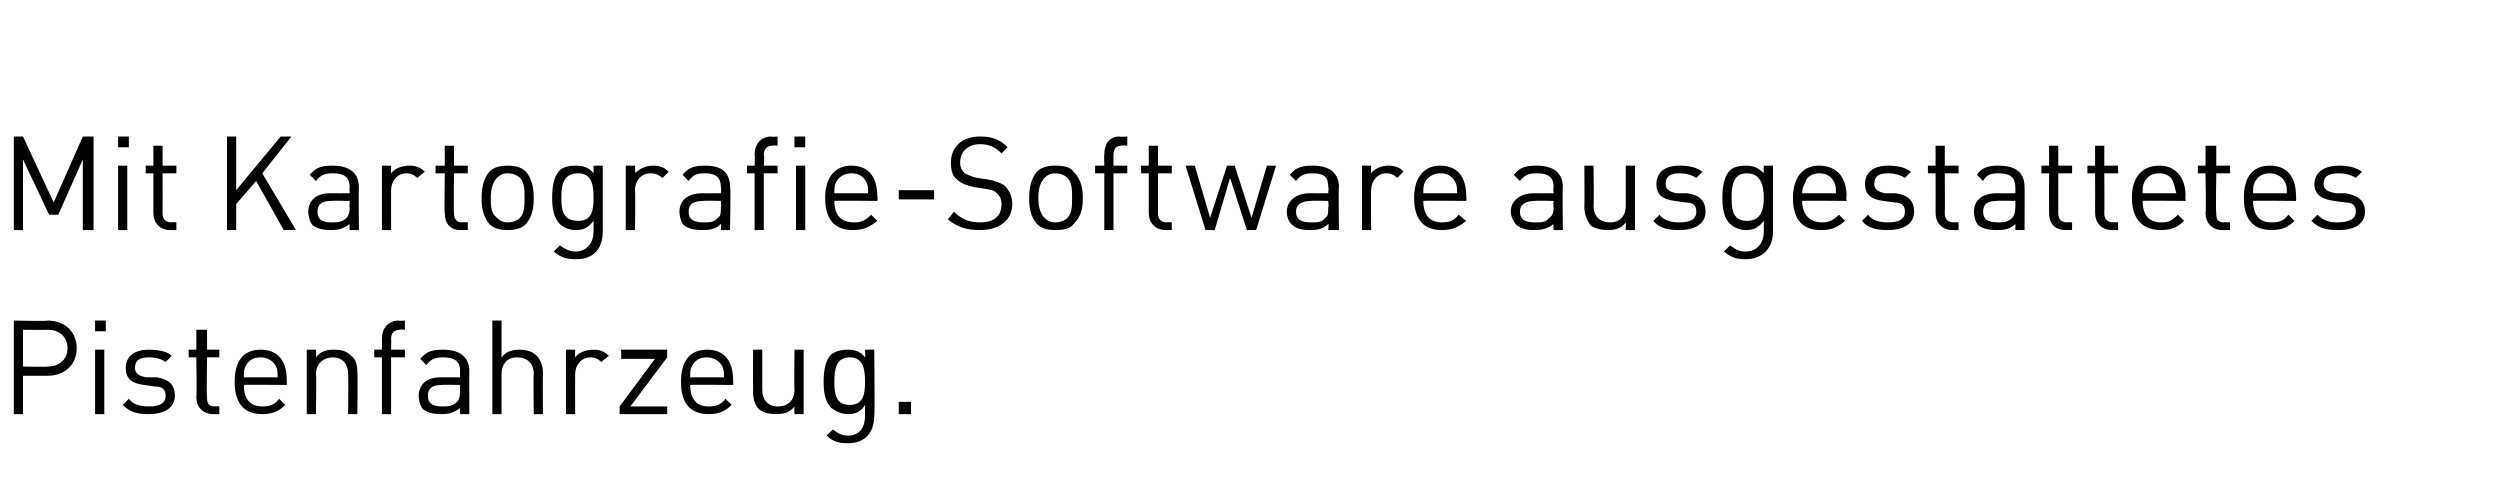 <?xml version="1.0" standalone="no"?>
<!DOCTYPE svg PUBLIC "-//W3C//DTD SVG 1.1//EN" "http://www.w3.org/Graphics/SVG/1.1/DTD/svg11.dtd">
<svg xmlns="http://www.w3.org/2000/svg" version="1.1" width="163px" height="32px" viewBox="0 0 163 32">
  <desc>Mit Kartografie Software ausgestattetes Pistenfahrzeug.</desc>
  <defs/>
  <g id="Polygon12322">
    <path d="M 3.1 20.9 C 4.2 20.9 5 21.6 5 22.7 C 5 23.8 4.2 24.5 3.1 24.5 C 3.13 24.51 1.5 24.5 1.5 24.5 L 1.5 27 L 0.9 27 L 0.9 20.9 C 0.9 20.9 3.13 20.95 3.1 20.9 Z M 1.5 21.5 L 1.5 23.9 C 1.5 23.9 3.08 23.93 3.1 23.9 C 3.8 23.9 4.4 23.5 4.4 22.7 C 4.4 21.9 3.8 21.5 3.1 21.5 C 3.08 21.52 1.5 21.5 1.5 21.5 Z M 6.8 27 L 6.2 27 L 6.2 22.8 L 6.8 22.8 L 6.8 27 Z M 6.9 21.6 L 6.2 21.6 L 6.2 20.9 L 6.9 20.9 L 6.9 21.6 Z M 11.2 23.2 C 11.2 23.2 10.8 23.6 10.8 23.6 C 10.5 23.4 10.2 23.3 9.7 23.3 C 9.1 23.3 8.8 23.5 8.8 24 C 8.8 24.3 9 24.5 9.5 24.6 C 9.5 24.6 10.2 24.6 10.2 24.6 C 10.9 24.7 11.4 25 11.4 25.8 C 11.4 26.6 10.7 27 9.7 27 C 9 27 8.5 26.9 8 26.4 C 8 26.4 8.4 26 8.4 26 C 8.7 26.4 9.2 26.5 9.7 26.5 C 10.4 26.5 10.8 26.3 10.8 25.8 C 10.8 25.4 10.6 25.2 10.1 25.2 C 10.1 25.2 9.4 25.1 9.4 25.1 C 8.6 25 8.2 24.7 8.2 24 C 8.2 23.2 8.8 22.8 9.7 22.8 C 10.3 22.8 10.9 22.9 11.2 23.2 Z M 13.5 22.8 L 14.3 22.8 L 14.3 23.3 L 13.5 23.3 C 13.5 23.3 13.46 25.86 13.5 25.9 C 13.5 26.3 13.6 26.5 14 26.5 C 14.03 26.47 14.3 26.5 14.3 26.5 L 14.3 27 C 14.3 27 13.91 27 13.9 27 C 13.2 27 12.8 26.5 12.8 25.9 C 12.84 25.88 12.8 23.3 12.8 23.3 L 12.3 23.3 L 12.3 22.8 L 12.8 22.8 L 12.8 21.5 L 13.5 21.5 L 13.5 22.8 Z M 18.7 24.8 C 18.71 24.8 18.7 25.1 18.7 25.1 C 18.7 25.1 15.89 25.07 15.9 25.1 C 15.9 26 16.3 26.5 17.1 26.5 C 17.6 26.5 17.9 26.4 18.2 26 C 18.2 26 18.6 26.4 18.6 26.4 C 18.2 26.8 17.8 27 17.1 27 C 16 27 15.3 26.4 15.3 24.9 C 15.3 23.5 15.9 22.8 17 22.8 C 18.1 22.8 18.7 23.5 18.7 24.8 Z M 16 23.9 C 15.9 24.1 15.9 24.3 15.9 24.6 C 15.9 24.6 18.1 24.6 18.1 24.6 C 18.1 24.3 18.1 24.1 18 23.9 C 17.8 23.5 17.4 23.3 17 23.3 C 16.5 23.3 16.2 23.5 16 23.9 Z M 22.9 23.2 C 23.2 23.4 23.3 23.8 23.3 24.3 C 23.33 24.33 23.3 27 23.3 27 L 22.7 27 C 22.7 27 22.72 24.42 22.7 24.4 C 22.7 23.7 22.3 23.3 21.7 23.3 C 21.1 23.3 20.6 23.7 20.6 24.4 C 20.64 24.42 20.6 27 20.6 27 L 20 27 L 20 22.8 L 20.6 22.8 C 20.6 22.8 20.63 23.28 20.6 23.3 C 20.9 22.9 21.3 22.8 21.8 22.8 C 22.3 22.8 22.6 22.9 22.9 23.2 Z M 26.4 21.5 C 26.4 21.5 26.08 21.46 26.1 21.5 C 25.7 21.5 25.5 21.7 25.5 22.1 C 25.52 22.08 25.5 22.8 25.5 22.8 L 26.4 22.8 L 26.4 23.3 L 25.5 23.3 L 25.5 27 L 24.9 27 L 24.9 23.3 L 24.4 23.3 L 24.4 22.8 L 24.9 22.8 C 24.9 22.8 24.91 22.06 24.9 22.1 C 24.9 21.4 25.3 20.9 26 20.9 C 25.97 20.94 26.4 20.9 26.4 20.9 L 26.4 21.5 Z M 30.6 24.2 C 30.59 24.16 30.6 27 30.6 27 L 30 27 C 30 27 29.98 26.6 30 26.6 C 29.6 26.9 29.3 27 28.8 27 C 28.2 27 27.9 26.9 27.6 26.7 C 27.4 26.5 27.3 26.1 27.3 25.8 C 27.3 25.1 27.8 24.6 28.7 24.6 C 28.73 24.61 30 24.6 30 24.6 C 30 24.6 29.98 24.21 30 24.2 C 30 23.6 29.7 23.3 28.9 23.3 C 28.4 23.3 28.1 23.4 27.8 23.8 C 27.8 23.8 27.4 23.4 27.4 23.4 C 27.8 22.9 28.2 22.8 28.9 22.8 C 30 22.8 30.6 23.3 30.6 24.2 Z M 28.8 25.1 C 28.2 25.1 27.9 25.3 27.9 25.8 C 27.9 26.3 28.2 26.5 28.8 26.5 C 29.2 26.5 29.5 26.5 29.8 26.2 C 29.9 26.1 30 25.9 30 25.5 C 29.98 25.52 30 25.1 30 25.1 C 30 25.1 28.81 25.07 28.8 25.1 Z M 32.7 23.3 C 33 22.9 33.4 22.8 33.9 22.8 C 34.3 22.8 34.7 22.9 35 23.2 C 35.2 23.4 35.4 23.8 35.4 24.3 C 35.38 24.33 35.4 27 35.4 27 L 34.8 27 C 34.8 27 34.77 24.42 34.8 24.4 C 34.8 23.7 34.4 23.3 33.7 23.3 C 33.1 23.3 32.7 23.7 32.7 24.4 C 32.7 24.42 32.7 27 32.7 27 L 32.1 27 L 32.1 20.9 L 32.7 20.9 C 32.7 20.9 32.7 23.28 32.7 23.3 Z M 39.7 23.2 C 39.7 23.2 39.2 23.6 39.2 23.6 C 39 23.4 38.8 23.3 38.5 23.3 C 37.9 23.3 37.5 23.8 37.5 24.4 C 37.49 24.43 37.5 27 37.5 27 L 36.9 27 L 36.9 22.8 L 37.5 22.8 C 37.5 22.8 37.49 23.33 37.5 23.3 C 37.7 23 38.2 22.8 38.7 22.8 C 39.1 22.8 39.4 22.9 39.7 23.2 Z M 40.4 26.5 L 42.7 23.4 L 40.5 23.4 L 40.5 22.8 L 43.5 22.8 L 43.5 23.3 L 41.1 26.5 L 43.5 26.5 L 43.5 27 L 40.4 27 L 40.4 26.5 Z M 47.8 24.8 C 47.81 24.8 47.8 25.1 47.8 25.1 C 47.8 25.1 44.99 25.07 45 25.1 C 45 26 45.4 26.5 46.2 26.5 C 46.7 26.5 47 26.4 47.3 26 C 47.3 26 47.7 26.4 47.7 26.4 C 47.3 26.8 46.9 27 46.2 27 C 45.1 27 44.4 26.4 44.4 24.9 C 44.4 23.5 45 22.8 46.1 22.8 C 47.2 22.8 47.8 23.5 47.8 24.8 Z M 45.1 23.9 C 45 24.1 45 24.3 45 24.6 C 45 24.6 47.2 24.6 47.2 24.6 C 47.2 24.3 47.2 24.1 47.1 23.9 C 46.9 23.5 46.5 23.3 46.1 23.3 C 45.6 23.3 45.3 23.5 45.1 23.9 Z M 52.4 27 L 51.8 27 C 51.8 27 51.78 26.53 51.8 26.5 C 51.5 26.9 51.1 27 50.6 27 C 50.1 27 49.8 26.9 49.5 26.7 C 49.2 26.4 49.1 26 49.1 25.5 C 49.09 25.49 49.1 22.8 49.1 22.8 L 49.7 22.8 C 49.7 22.8 49.7 25.39 49.7 25.4 C 49.7 26.1 50.1 26.5 50.7 26.5 C 51.4 26.5 51.8 26.1 51.8 25.4 C 51.77 25.39 51.8 22.8 51.8 22.8 L 52.4 22.8 L 52.4 27 Z M 56.4 23.3 C 56.44 23.31 56.4 22.8 56.4 22.8 L 57 22.8 C 57 22.8 57.05 27.12 57 27.1 C 57 28.2 56.4 28.9 55.3 28.9 C 54.7 28.9 54.3 28.8 53.9 28.4 C 53.9 28.4 54.3 28 54.3 28 C 54.6 28.2 54.8 28.4 55.3 28.4 C 56.1 28.4 56.4 27.8 56.4 27.1 C 56.4 27.1 56.4 26.4 56.4 26.4 C 56.1 26.9 55.7 27 55.3 27 C 54.8 27 54.5 26.8 54.2 26.6 C 53.8 26.2 53.7 25.6 53.7 24.9 C 53.7 24.2 53.8 23.5 54.2 23.1 C 54.5 22.9 54.8 22.8 55.3 22.8 C 55.7 22.8 56.1 22.9 56.4 23.3 Z M 54.4 24.9 C 54.4 25.7 54.5 26.4 55.4 26.4 C 56.3 26.4 56.4 25.7 56.4 24.9 C 56.4 24.1 56.3 23.3 55.4 23.3 C 54.5 23.3 54.4 24.1 54.4 24.9 Z M 59.4 27 L 58.6 27 L 58.6 26.2 L 59.4 26.2 L 59.4 27 Z " stroke="none" fill="#000"/>
  </g>
  <g id="Polygon12321">
    <path d="M 6.1 15 L 5.4 15 L 5.4 10.4 L 3.8 14 L 3.2 14 L 1.5 10.4 L 1.5 15 L 0.9 15 L 0.9 8.9 L 1.5 8.9 L 3.5 13.2 L 5.4 8.9 L 6.1 8.9 L 6.1 15 Z M 8.3 15 L 7.7 15 L 7.7 10.8 L 8.3 10.8 L 8.3 15 Z M 8.4 9.6 L 7.7 9.6 L 7.7 8.9 L 8.4 8.9 L 8.4 9.6 Z M 10.6 10.8 L 11.5 10.8 L 11.5 11.3 L 10.6 11.3 C 10.6 11.3 10.61 13.86 10.6 13.9 C 10.6 14.3 10.8 14.5 11.2 14.5 C 11.18 14.47 11.5 14.5 11.5 14.5 L 11.5 15 C 11.5 15 11.07 15 11.1 15 C 10.4 15 10 14.5 10 13.9 C 10 13.88 10 11.3 10 11.3 L 9.5 11.3 L 9.5 10.8 L 10 10.8 L 10 9.5 L 10.6 9.5 L 10.6 10.8 Z M 17.1 11.3 L 19.3 15 L 18.5 15 L 16.7 11.8 L 15.4 13.3 L 15.4 15 L 14.8 15 L 14.8 8.9 L 15.4 8.9 L 15.4 12.4 L 18.3 8.9 L 19 8.9 L 17.1 11.3 Z M 23.4 12.2 C 23.38 12.16 23.4 15 23.4 15 L 22.8 15 C 22.8 15 22.77 14.6 22.8 14.6 C 22.4 14.9 22.1 15 21.6 15 C 21 15 20.7 14.9 20.4 14.7 C 20.2 14.5 20.1 14.1 20.1 13.8 C 20.1 13.1 20.6 12.6 21.5 12.6 C 21.52 12.61 22.8 12.6 22.8 12.6 C 22.8 12.6 22.77 12.21 22.8 12.2 C 22.8 11.6 22.5 11.3 21.7 11.3 C 21.2 11.3 20.9 11.4 20.6 11.8 C 20.6 11.8 20.2 11.4 20.2 11.4 C 20.6 10.9 21 10.8 21.7 10.8 C 22.8 10.8 23.4 11.3 23.4 12.2 Z M 21.6 13.1 C 21 13.1 20.7 13.3 20.7 13.8 C 20.7 14.3 21 14.5 21.6 14.5 C 22 14.5 22.3 14.5 22.6 14.2 C 22.7 14.1 22.8 13.9 22.8 13.5 C 22.77 13.52 22.8 13.1 22.8 13.1 C 22.8 13.1 21.6 13.07 21.6 13.1 Z M 27.7 11.2 C 27.7 11.2 27.2 11.6 27.2 11.6 C 27 11.4 26.8 11.3 26.5 11.3 C 25.9 11.3 25.5 11.8 25.5 12.4 C 25.49 12.43 25.5 15 25.5 15 L 24.9 15 L 24.9 10.8 L 25.5 10.8 C 25.5 10.8 25.49 11.33 25.5 11.3 C 25.7 11 26.2 10.8 26.7 10.8 C 27.1 10.8 27.4 10.9 27.7 11.2 Z M 29.6 10.8 L 30.5 10.8 L 30.5 11.3 L 29.6 11.3 C 29.6 11.3 29.57 13.86 29.6 13.9 C 29.6 14.3 29.8 14.5 30.1 14.5 C 30.14 14.47 30.5 14.5 30.5 14.5 L 30.5 15 C 30.5 15 30.03 15 30 15 C 29.3 15 29 14.5 29 13.9 C 28.96 13.88 29 11.3 29 11.3 L 28.4 11.3 L 28.4 10.8 L 29 10.8 L 29 9.5 L 29.6 9.5 L 29.6 10.8 Z M 34.3 11.2 C 34.7 11.7 34.8 12.3 34.8 12.9 C 34.8 13.6 34.7 14.1 34.3 14.6 C 34 14.9 33.6 15 33.1 15 C 32.6 15 32.2 14.9 31.9 14.6 C 31.5 14.1 31.4 13.6 31.4 12.9 C 31.4 12.3 31.5 11.7 31.9 11.2 C 32.2 10.9 32.6 10.8 33.1 10.8 C 33.6 10.8 34 10.9 34.3 11.2 Z M 32.4 11.6 C 32.1 11.9 32 12.4 32 12.9 C 32 13.4 32 13.9 32.4 14.2 C 32.6 14.4 32.8 14.5 33.1 14.5 C 33.4 14.5 33.7 14.4 33.9 14.2 C 34.2 13.9 34.2 13.4 34.2 12.9 C 34.2 12.4 34.2 11.9 33.9 11.6 C 33.7 11.4 33.4 11.3 33.1 11.3 C 32.8 11.3 32.6 11.4 32.4 11.6 Z M 38.7 11.3 C 38.7 11.31 38.7 10.8 38.7 10.8 L 39.3 10.8 C 39.3 10.8 39.3 15.12 39.3 15.1 C 39.3 16.2 38.7 16.9 37.6 16.9 C 36.9 16.9 36.6 16.8 36.1 16.4 C 36.1 16.4 36.5 16 36.5 16 C 36.8 16.2 37.1 16.4 37.5 16.4 C 38.3 16.4 38.7 15.8 38.7 15.1 C 38.7 15.1 38.7 14.4 38.7 14.4 C 38.3 14.9 38 15 37.5 15 C 37.1 15 36.7 14.8 36.5 14.6 C 36.1 14.2 36 13.6 36 12.9 C 36 12.2 36.1 11.5 36.5 11.1 C 36.7 10.9 37.1 10.8 37.5 10.8 C 38 10.8 38.4 10.9 38.7 11.3 Z M 36.6 12.9 C 36.6 13.7 36.7 14.4 37.7 14.4 C 38.6 14.4 38.7 13.7 38.7 12.9 C 38.7 12.1 38.6 11.3 37.7 11.3 C 36.7 11.3 36.6 12.1 36.6 12.9 Z M 43.6 11.2 C 43.6 11.2 43.2 11.6 43.2 11.6 C 42.9 11.4 42.8 11.3 42.4 11.3 C 41.8 11.3 41.4 11.8 41.4 12.4 C 41.44 12.43 41.4 15 41.4 15 L 40.8 15 L 40.8 10.8 L 41.4 10.8 C 41.4 10.8 41.44 11.33 41.4 11.3 C 41.7 11 42.1 10.8 42.6 10.8 C 43 10.8 43.3 10.9 43.6 11.2 Z M 47.6 12.2 C 47.65 12.16 47.6 15 47.6 15 L 47 15 C 47 15 47.04 14.6 47 14.6 C 46.7 14.9 46.4 15 45.8 15 C 45.2 15 44.9 14.9 44.6 14.7 C 44.4 14.5 44.3 14.1 44.3 13.8 C 44.3 13.1 44.8 12.6 45.8 12.6 C 45.79 12.61 47 12.6 47 12.6 C 47 12.6 47.04 12.21 47 12.2 C 47 11.6 46.7 11.3 46 11.3 C 45.4 11.3 45.2 11.4 44.9 11.8 C 44.9 11.8 44.5 11.4 44.5 11.4 C 44.9 10.9 45.3 10.8 46 10.8 C 47.1 10.8 47.6 11.3 47.6 12.2 Z M 45.9 13.1 C 45.2 13.1 44.9 13.3 44.9 13.8 C 44.9 14.3 45.2 14.5 45.9 14.5 C 46.2 14.5 46.6 14.5 46.8 14.2 C 47 14.1 47 13.9 47 13.5 C 47.04 13.52 47 13.1 47 13.1 C 47 13.1 45.87 13.07 45.9 13.1 Z M 50.7 9.5 C 50.7 9.5 50.41 9.46 50.4 9.5 C 50 9.5 49.8 9.7 49.8 10.1 C 49.85 10.08 49.8 10.8 49.8 10.8 L 50.7 10.8 L 50.7 11.3 L 49.8 11.3 L 49.8 15 L 49.2 15 L 49.2 11.3 L 48.7 11.3 L 48.7 10.8 L 49.2 10.8 C 49.2 10.8 49.24 10.06 49.2 10.1 C 49.2 9.4 49.6 8.9 50.3 8.9 C 50.3 8.94 50.7 8.9 50.7 8.9 L 50.7 9.5 Z M 52.5 15 L 51.9 15 L 51.9 10.8 L 52.5 10.8 L 52.5 15 Z M 52.5 9.6 L 51.8 9.6 L 51.8 8.9 L 52.5 8.9 L 52.5 9.6 Z M 57.2 12.8 C 57.24 12.8 57.2 13.1 57.2 13.1 C 57.2 13.1 54.42 13.07 54.4 13.1 C 54.4 14 54.8 14.5 55.7 14.5 C 56.1 14.5 56.4 14.4 56.8 14 C 56.8 14 57.2 14.4 57.2 14.4 C 56.7 14.8 56.3 15 55.6 15 C 54.5 15 53.8 14.4 53.8 12.9 C 53.8 11.5 54.5 10.8 55.5 10.8 C 56.6 10.8 57.2 11.5 57.2 12.8 Z M 54.5 11.9 C 54.4 12.1 54.4 12.3 54.4 12.6 C 54.4 12.6 56.6 12.6 56.6 12.6 C 56.6 12.3 56.6 12.1 56.5 11.9 C 56.3 11.5 56 11.3 55.5 11.3 C 55.1 11.3 54.7 11.5 54.5 11.9 Z M 60.9 13 L 58.6 13 L 58.6 12.4 L 60.9 12.4 L 60.9 13 Z M 65.7 9.6 C 65.7 9.6 65.3 10 65.3 10 C 64.9 9.6 64.5 9.4 63.9 9.4 C 63.1 9.4 62.6 9.9 62.6 10.6 C 62.6 10.9 62.7 11.1 62.9 11.3 C 63.1 11.4 63.3 11.5 63.7 11.6 C 63.7 11.6 64.4 11.7 64.4 11.7 C 64.9 11.8 65.2 11.9 65.5 12.1 C 65.8 12.4 66 12.8 66 13.3 C 66 14.4 65.1 15 63.9 15 C 63 15 62.4 14.8 61.8 14.3 C 61.8 14.3 62.2 13.8 62.2 13.8 C 62.7 14.3 63.2 14.5 63.9 14.5 C 64.8 14.5 65.3 14.1 65.3 13.3 C 65.3 13 65.2 12.8 65 12.6 C 64.8 12.4 64.7 12.4 64.2 12.3 C 64.2 12.3 63.5 12.2 63.5 12.2 C 63.1 12.1 62.7 12 62.4 11.7 C 62.1 11.5 62 11.1 62 10.6 C 62 9.6 62.7 8.9 63.9 8.9 C 64.7 8.9 65.2 9.1 65.7 9.6 Z M 70 11.2 C 70.5 11.7 70.6 12.3 70.6 12.9 C 70.6 13.6 70.5 14.1 70 14.6 C 69.8 14.9 69.4 15 68.8 15 C 68.3 15 67.9 14.9 67.6 14.6 C 67.2 14.1 67.1 13.6 67.1 12.9 C 67.1 12.3 67.2 11.7 67.6 11.2 C 67.9 10.9 68.3 10.8 68.8 10.8 C 69.4 10.8 69.8 10.9 70 11.2 Z M 68.1 11.6 C 67.8 11.9 67.7 12.4 67.7 12.9 C 67.7 13.4 67.8 13.9 68.1 14.2 C 68.3 14.4 68.5 14.5 68.8 14.5 C 69.1 14.5 69.4 14.4 69.6 14.2 C 69.9 13.9 69.9 13.4 69.9 12.9 C 69.9 12.4 69.9 11.9 69.6 11.6 C 69.4 11.4 69.1 11.3 68.8 11.3 C 68.5 11.3 68.3 11.4 68.1 11.6 Z M 73.5 9.5 C 73.5 9.5 73.15 9.46 73.1 9.5 C 72.8 9.5 72.6 9.7 72.6 10.1 C 72.59 10.08 72.6 10.8 72.6 10.8 L 73.5 10.8 L 73.5 11.3 L 72.6 11.3 L 72.6 15 L 72 15 L 72 11.3 L 71.4 11.3 L 71.4 10.8 L 72 10.8 C 72 10.8 71.98 10.06 72 10.1 C 72 9.4 72.3 8.9 73 8.9 C 73.04 8.94 73.5 8.9 73.5 8.9 L 73.5 9.5 Z M 75.5 10.8 L 76.4 10.8 L 76.4 11.3 L 75.5 11.3 C 75.5 11.3 75.51 13.86 75.5 13.9 C 75.5 14.3 75.7 14.5 76.1 14.5 C 76.08 14.47 76.4 14.5 76.4 14.5 L 76.4 15 C 76.4 15 75.97 15 76 15 C 75.3 15 74.9 14.5 74.9 13.9 C 74.9 13.88 74.9 11.3 74.9 11.3 L 74.4 11.3 L 74.4 10.8 L 74.9 10.8 L 74.9 9.5 L 75.5 9.5 L 75.5 10.8 Z M 77.3 10.8 L 77.9 10.8 L 78.9 14.2 L 80 10.8 L 80.5 10.8 L 81.6 14.2 L 82.6 10.8 L 83.2 10.8 L 81.9 15 L 81.3 15 L 80.2 11.6 L 79.2 15 L 78.6 15 L 77.3 10.8 Z M 87.3 12.2 C 87.26 12.16 87.3 15 87.3 15 L 86.6 15 C 86.6 15 86.65 14.6 86.6 14.6 C 86.3 14.9 86 15 85.4 15 C 84.9 15 84.5 14.9 84.3 14.7 C 84 14.5 83.9 14.1 83.9 13.8 C 83.9 13.1 84.5 12.6 85.4 12.6 C 85.4 12.61 86.6 12.6 86.6 12.6 C 86.6 12.6 86.65 12.21 86.6 12.2 C 86.6 11.6 86.4 11.3 85.6 11.3 C 85.1 11.3 84.8 11.4 84.5 11.8 C 84.5 11.8 84.1 11.4 84.1 11.4 C 84.5 10.9 84.9 10.8 85.6 10.8 C 86.7 10.8 87.3 11.3 87.3 12.2 Z M 85.5 13.1 C 84.9 13.1 84.5 13.3 84.5 13.8 C 84.5 14.3 84.8 14.5 85.5 14.5 C 85.9 14.5 86.2 14.5 86.4 14.2 C 86.6 14.1 86.6 13.9 86.6 13.5 C 86.65 13.52 86.6 13.1 86.6 13.1 C 86.6 13.1 85.48 13.07 85.5 13.1 Z M 91.5 11.2 C 91.5 11.2 91.1 11.6 91.1 11.6 C 90.9 11.4 90.7 11.3 90.4 11.3 C 89.8 11.3 89.4 11.8 89.4 12.4 C 89.37 12.43 89.4 15 89.4 15 L 88.8 15 L 88.8 10.8 L 89.4 10.8 C 89.4 10.8 89.37 11.33 89.4 11.3 C 89.6 11 90.1 10.8 90.5 10.8 C 90.9 10.8 91.3 10.9 91.5 11.2 Z M 95.6 12.8 C 95.63 12.8 95.6 13.1 95.6 13.1 C 95.6 13.1 92.81 13.07 92.8 13.1 C 92.8 14 93.2 14.5 94 14.5 C 94.5 14.5 94.8 14.4 95.1 14 C 95.1 14 95.6 14.4 95.6 14.4 C 95.1 14.8 94.7 15 94 15 C 92.9 15 92.2 14.4 92.2 12.9 C 92.2 11.5 92.9 10.8 93.9 10.8 C 95 10.8 95.6 11.5 95.6 12.8 Z M 92.9 11.9 C 92.8 12.1 92.8 12.3 92.8 12.6 C 92.8 12.6 95 12.6 95 12.6 C 95 12.3 95 12.1 94.9 11.9 C 94.7 11.5 94.4 11.3 93.9 11.3 C 93.5 11.3 93.1 11.5 92.9 11.9 Z M 101.9 12.2 C 101.86 12.16 101.9 15 101.9 15 L 101.3 15 C 101.3 15 101.25 14.6 101.3 14.6 C 100.9 14.9 100.6 15 100 15 C 99.5 15 99.2 14.9 98.9 14.7 C 98.7 14.5 98.5 14.1 98.5 13.8 C 98.5 13.1 99.1 12.6 100 12.6 C 100 12.61 101.3 12.6 101.3 12.6 C 101.3 12.6 101.25 12.21 101.3 12.2 C 101.3 11.6 101 11.3 100.2 11.3 C 99.7 11.3 99.4 11.4 99.1 11.8 C 99.1 11.8 98.7 11.4 98.7 11.4 C 99.1 10.9 99.5 10.8 100.2 10.8 C 101.3 10.8 101.9 11.3 101.9 12.2 Z M 100.1 13.1 C 99.5 13.1 99.1 13.3 99.1 13.8 C 99.1 14.3 99.4 14.5 100.1 14.5 C 100.5 14.5 100.8 14.5 101 14.2 C 101.2 14.1 101.3 13.9 101.3 13.5 C 101.25 13.52 101.3 13.1 101.3 13.1 C 101.3 13.1 100.09 13.07 100.1 13.1 Z M 106.6 15 L 106 15 C 106 15 106.01 14.53 106 14.5 C 105.7 14.9 105.3 15 104.8 15 C 104.4 15 104 14.9 103.7 14.7 C 103.5 14.4 103.3 14 103.3 13.5 C 103.32 13.49 103.3 10.8 103.3 10.8 L 103.9 10.8 C 103.9 10.8 103.93 13.39 103.9 13.4 C 103.9 14.1 104.3 14.5 105 14.5 C 105.6 14.5 106 14.1 106 13.4 C 106 13.39 106 10.8 106 10.8 L 106.6 10.8 L 106.6 15 Z M 111 11.2 C 111 11.2 110.6 11.6 110.6 11.6 C 110.3 11.4 109.9 11.3 109.5 11.3 C 108.9 11.3 108.6 11.5 108.6 12 C 108.6 12.3 108.8 12.5 109.3 12.6 C 109.3 12.6 110 12.6 110 12.6 C 110.7 12.7 111.2 13 111.2 13.8 C 111.2 14.6 110.5 15 109.5 15 C 108.8 15 108.2 14.9 107.8 14.4 C 107.8 14.4 108.2 14 108.2 14 C 108.5 14.4 109 14.5 109.5 14.5 C 110.2 14.5 110.6 14.3 110.6 13.8 C 110.6 13.4 110.4 13.2 109.9 13.2 C 109.9 13.2 109.2 13.1 109.2 13.1 C 108.4 13 108 12.7 108 12 C 108 11.2 108.6 10.8 109.5 10.8 C 110.1 10.8 110.6 10.9 111 11.2 Z M 115 11.3 C 114.98 11.31 115 10.8 115 10.8 L 115.6 10.8 C 115.6 10.8 115.59 15.12 115.6 15.1 C 115.6 16.2 114.9 16.9 113.8 16.9 C 113.2 16.9 112.9 16.8 112.4 16.4 C 112.4 16.4 112.8 16 112.8 16 C 113.1 16.2 113.3 16.4 113.8 16.4 C 114.6 16.4 115 15.8 115 15.1 C 115 15.1 115 14.4 115 14.4 C 114.6 14.9 114.3 15 113.8 15 C 113.4 15 113 14.8 112.8 14.6 C 112.4 14.2 112.3 13.6 112.3 12.9 C 112.3 12.2 112.4 11.5 112.8 11.1 C 113 10.9 113.4 10.8 113.8 10.8 C 114.3 10.8 114.6 10.9 115 11.3 Z M 112.9 12.9 C 112.9 13.7 113 14.4 113.9 14.4 C 114.8 14.4 115 13.7 115 12.9 C 115 12.1 114.8 11.3 113.9 11.3 C 113 11.3 112.9 12.1 112.9 12.9 Z M 120.4 12.8 C 120.35 12.8 120.4 13.1 120.4 13.1 C 120.4 13.1 117.53 13.07 117.5 13.1 C 117.5 14 118 14.5 118.8 14.5 C 119.2 14.5 119.5 14.4 119.9 14 C 119.9 14 120.3 14.4 120.3 14.4 C 119.8 14.8 119.5 15 118.7 15 C 117.6 15 116.9 14.4 116.9 12.9 C 116.9 11.5 117.6 10.8 118.6 10.8 C 119.7 10.8 120.4 11.5 120.4 12.8 Z M 117.7 11.9 C 117.6 12.1 117.5 12.3 117.5 12.6 C 117.5 12.6 119.7 12.6 119.7 12.6 C 119.7 12.3 119.7 12.1 119.6 11.9 C 119.4 11.5 119.1 11.3 118.6 11.3 C 118.2 11.3 117.8 11.5 117.7 11.9 Z M 124.6 11.2 C 124.6 11.2 124.2 11.6 124.2 11.6 C 123.9 11.4 123.5 11.3 123.1 11.3 C 122.5 11.3 122.2 11.5 122.2 12 C 122.2 12.3 122.4 12.5 122.9 12.6 C 122.9 12.6 123.6 12.6 123.6 12.6 C 124.3 12.7 124.8 13 124.8 13.8 C 124.8 14.6 124.1 15 123.1 15 C 122.4 15 121.8 14.9 121.4 14.4 C 121.4 14.4 121.8 14 121.8 14 C 122.1 14.4 122.6 14.5 123.1 14.5 C 123.8 14.5 124.2 14.3 124.2 13.8 C 124.2 13.4 124 13.2 123.5 13.2 C 123.5 13.2 122.8 13.1 122.8 13.1 C 122 13 121.6 12.7 121.6 12 C 121.6 11.2 122.2 10.8 123.1 10.8 C 123.7 10.8 124.2 10.9 124.6 11.2 Z M 126.8 10.8 L 127.7 10.8 L 127.7 11.3 L 126.8 11.3 C 126.8 11.3 126.82 13.86 126.8 13.9 C 126.8 14.3 127 14.5 127.4 14.5 C 127.39 14.47 127.7 14.5 127.7 14.5 L 127.7 15 C 127.7 15 127.28 15 127.3 15 C 126.6 15 126.2 14.5 126.2 13.9 C 126.21 13.88 126.2 11.3 126.2 11.3 L 125.7 11.3 L 125.7 10.8 L 126.2 10.8 L 126.2 9.5 L 126.8 9.5 L 126.8 10.8 Z M 132 12.2 C 132.02 12.16 132 15 132 15 L 131.4 15 C 131.4 15 131.41 14.6 131.4 14.6 C 131.1 14.9 130.8 15 130.2 15 C 129.6 15 129.3 14.9 129 14.7 C 128.8 14.5 128.7 14.1 128.7 13.8 C 128.7 13.1 129.2 12.6 130.2 12.6 C 130.16 12.61 131.4 12.6 131.4 12.6 C 131.4 12.6 131.41 12.21 131.4 12.2 C 131.4 11.6 131.1 11.3 130.3 11.3 C 129.8 11.3 129.5 11.4 129.3 11.8 C 129.3 11.8 128.9 11.4 128.9 11.4 C 129.2 10.9 129.7 10.8 130.3 10.8 C 131.5 10.8 132 11.3 132 12.2 Z M 130.2 13.1 C 129.6 13.1 129.3 13.3 129.3 13.8 C 129.3 14.3 129.6 14.5 130.3 14.5 C 130.6 14.5 130.9 14.5 131.2 14.2 C 131.3 14.1 131.4 13.9 131.4 13.5 C 131.41 13.52 131.4 13.1 131.4 13.1 C 131.4 13.1 130.24 13.07 130.2 13.1 Z M 134.2 10.8 L 135.1 10.8 L 135.1 11.3 L 134.2 11.3 C 134.2 11.3 134.2 13.86 134.2 13.9 C 134.2 14.3 134.4 14.5 134.8 14.5 C 134.77 14.47 135.1 14.5 135.1 14.5 L 135.1 15 C 135.1 15 134.66 15 134.7 15 C 133.9 15 133.6 14.5 133.6 13.9 C 133.59 13.88 133.6 11.3 133.6 11.3 L 133.1 11.3 L 133.1 10.8 L 133.6 10.8 L 133.6 9.5 L 134.2 9.5 L 134.2 10.8 Z M 137.2 10.8 L 138.1 10.8 L 138.1 11.3 L 137.2 11.3 C 137.2 11.3 137.22 13.86 137.2 13.9 C 137.2 14.3 137.4 14.5 137.8 14.5 C 137.79 14.47 138.1 14.5 138.1 14.5 L 138.1 15 C 138.1 15 137.68 15 137.7 15 C 137 15 136.6 14.5 136.6 13.9 C 136.61 13.88 136.6 11.3 136.6 11.3 L 136.1 11.3 L 136.1 10.8 L 136.6 10.8 L 136.6 9.5 L 137.2 9.5 L 137.2 10.8 Z M 142.5 12.8 C 142.47 12.8 142.5 13.1 142.5 13.1 C 142.5 13.1 139.65 13.07 139.7 13.1 C 139.7 14 140.1 14.5 140.9 14.5 C 141.4 14.5 141.6 14.4 142 14 C 142 14 142.4 14.4 142.4 14.4 C 142 14.8 141.6 15 140.9 15 C 139.8 15 139 14.4 139 12.9 C 139 11.5 139.7 10.8 140.8 10.8 C 141.8 10.8 142.5 11.5 142.5 12.8 Z M 139.8 11.9 C 139.7 12.1 139.7 12.3 139.7 12.6 C 139.7 12.6 141.9 12.6 141.9 12.6 C 141.8 12.3 141.8 12.1 141.7 11.9 C 141.6 11.5 141.2 11.3 140.8 11.3 C 140.3 11.3 140 11.5 139.8 11.9 Z M 144.5 10.8 L 145.4 10.8 L 145.4 11.3 L 144.5 11.3 C 144.5 11.3 144.46 13.86 144.5 13.9 C 144.5 14.3 144.6 14.5 145 14.5 C 145.03 14.47 145.4 14.5 145.4 14.5 L 145.4 15 C 145.4 15 144.92 15 144.9 15 C 144.2 15 143.8 14.5 143.8 13.9 C 143.85 13.88 143.8 11.3 143.8 11.3 L 143.3 11.3 L 143.3 10.8 L 143.8 10.8 L 143.8 9.5 L 144.5 9.5 L 144.5 10.8 Z M 149.7 12.8 C 149.72 12.8 149.7 13.1 149.7 13.1 C 149.7 13.1 146.89 13.07 146.9 13.1 C 146.9 14 147.3 14.5 148.1 14.5 C 148.6 14.5 148.9 14.4 149.2 14 C 149.2 14 149.6 14.4 149.6 14.4 C 149.2 14.8 148.8 15 148.1 15 C 147 15 146.3 14.4 146.3 12.9 C 146.3 11.5 146.9 10.8 148 10.8 C 149.1 10.8 149.7 11.5 149.7 12.8 Z M 147 11.9 C 146.9 12.1 146.9 12.3 146.9 12.6 C 146.9 12.6 149.1 12.6 149.1 12.6 C 149.1 12.3 149.1 12.1 149 11.9 C 148.8 11.5 148.4 11.3 148 11.3 C 147.5 11.3 147.2 11.5 147 11.9 Z M 154 11.2 C 154 11.2 153.6 11.6 153.6 11.6 C 153.3 11.4 152.9 11.3 152.5 11.3 C 151.8 11.3 151.5 11.5 151.5 12 C 151.5 12.3 151.7 12.5 152.3 12.6 C 152.3 12.6 152.9 12.6 152.9 12.6 C 153.6 12.7 154.2 13 154.2 13.8 C 154.2 14.6 153.5 15 152.5 15 C 151.7 15 151.2 14.9 150.7 14.4 C 150.7 14.4 151.1 14 151.1 14 C 151.5 14.4 151.9 14.5 152.4 14.5 C 153.1 14.5 153.6 14.3 153.6 13.8 C 153.6 13.4 153.4 13.2 152.9 13.2 C 152.9 13.2 152.2 13.1 152.2 13.1 C 151.4 13 150.9 12.7 150.9 12 C 150.9 11.2 151.6 10.8 152.5 10.8 C 153.1 10.8 153.6 10.9 154 11.2 Z " stroke="none" fill="#000"/>
  </g>
</svg>